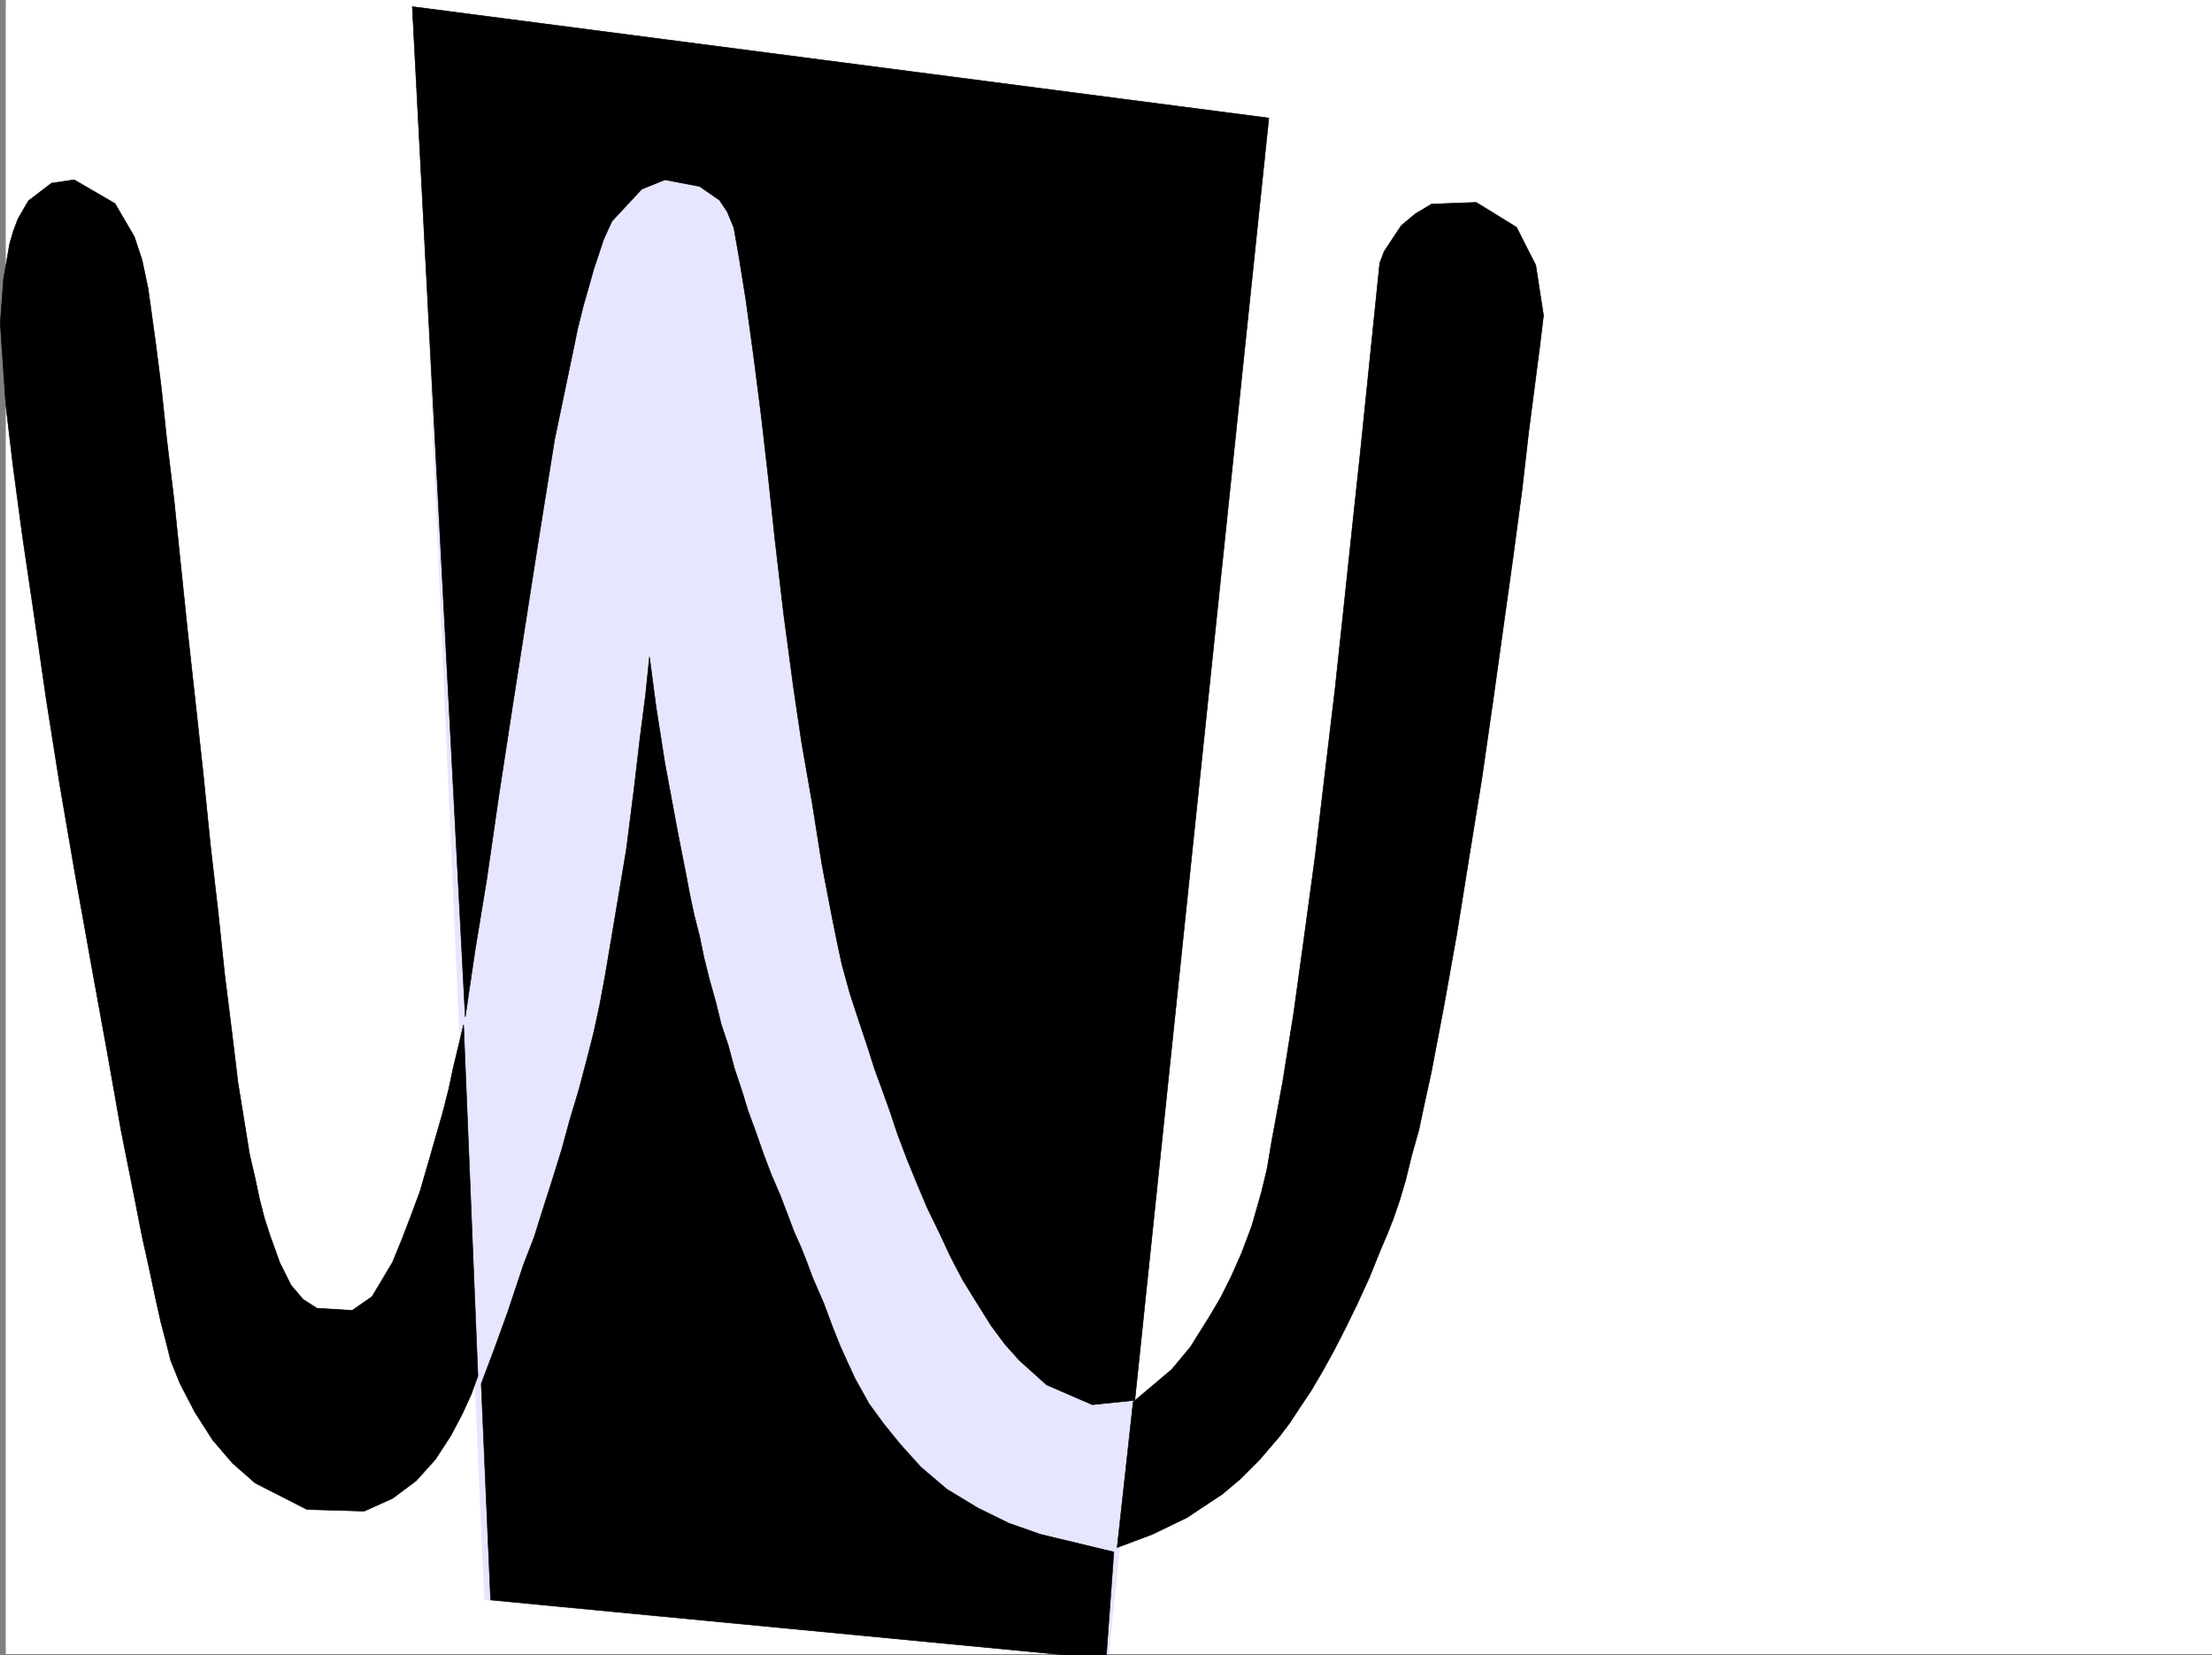 <svg xmlns="http://www.w3.org/2000/svg" width="3004.894" height="2248.25"><rect width="100%" height="100%" fill="#808080" stroke="none"/><defs><clipPath id="a"><path d="M0 0h2997v2244.137H0Zm0 0"/></clipPath><clipPath id="b"><path d="M555 17h1155v2227.137H555Zm0 0"/></clipPath><clipPath id="c"><path d="M554 16h1156v2228.137H554Zm0 0"/></clipPath><clipPath id="d"><path d="M645 889h861v1357.09H645Zm0 0"/></clipPath></defs><path fill="#fff" d="M7.878 2246.297h2997.016V0H7.878Zm0 0"/><g clip-path="url(#a)" transform="translate(7.878 2.16)"><path fill="#fff" fill-rule="evenodd" stroke="#fff" stroke-linecap="square" stroke-linejoin="bevel" stroke-miterlimit="10" stroke-width=".743" d="M.742 2244.137h2995.531V-2.16H.743Zm0 0"/></g><g clip-path="url(#b)" transform="translate(7.878 2.16)"><path fill="#e6e6ff" fill-rule="evenodd" d="m555.18 17.313 95.172 2153.433 847.414 80.113 211.297-2088.254zm0 0"/></g><g clip-path="url(#c)" transform="translate(7.878 2.16)"><path fill="none" stroke="#e6e6ff" stroke-linecap="square" stroke-linejoin="bevel" stroke-miterlimit="10" stroke-width=".743" d="m555.18 17.313 95.172 2153.433 847.414 80.113 211.296-2088.254Zm0 0"/></g><path fill-rule="evenodd" stroke="#000" stroke-linecap="square" stroke-linejoin="bevel" stroke-miterlimit="10" stroke-width=".743" d="M560.09 8.992 1723.663 160.27l-182.047 1741.476-57.715 5.98-62.168-26.937-36.715-32.96-19.512-21.743-19.468-26.195-18.73-29.989-19.473-31.437-16.5-31.477-15.72-33.703-15.718-32.18-14.27-33.742-13.449-32.922-12.75-33.707-10.515-31.472-10.48-29.211-10.477-28.465-8.25-26.195-14.977-44.965-10.48-32.219-10.516-38.2-5.984-27.683-6.723-32.96-14.274-74.173-13.449-84.613-14.273-81.64-11.219-75.66-13.492-101.114-11.965-102.637-8.25-77.144-9.734-85.395-10.52-82.383-10.476-76.402-9.739-60.644-6.761-38.2-8.954-21.738-10.52-15.719-26.98-18.73-47.191-8.992-31.477 12.746-40.43 43.441-11.261 24.711-13.488 40.43-6.727 23.969-7.504 26.234-7.468 29.95-6.024 29.21-25.453 122.11-16.5 102.597-9.734 61.426-14.235 91.375-17.242 110.105-17.988 117.575-16.461 113.859-15.754 95.875-13.492 91.375zm0 0"/><g clip-path="url(#d)" transform="translate(7.878 2.16)"><path fill-rule="evenodd" stroke="#000" stroke-linecap="square" stroke-linejoin="bevel" stroke-miterlimit="10" stroke-width=".743" d="m874.395 889.906 8.992 68.153 11.965 76.402 17.984 96.652 10.48 53.176 5.239 27.684 6.023 28.464 7.465 29.208 6.023 29.246 7.47 29.953 8.25 29.207 7.507 30.695 9.734 29.207 8.25 30.73 9.735 29.208 8.996 29.21 10.476 28.465 10.48 29.95 10.516 27.722 11.965 27.723 9.739 25.453 8.992 23.969 9.734 21.738 8.25 20.957 7.508 20.215 14.977 34.45 12.003 32.218 10.477 26.234 10.48 23.188 9.735 20.996 18.73 33.703 20.254 27.723 22.48 27.683 27.723 30.73 35.192 29.954 41.953 25.453 42.738 20.996 42.695 14.977 99.63 23.968-10.481 145.293-836.152-80.113-12.747-293.644 4.497-11.961 12.746-33.707 18.726-51.688 10.48-31.476 11.262-33.704 14.23-36.675 11.966-38.203 12.746-39.727 12.746-41.172 11.223-41.21 12.003-39.688 10.48-39.684 9.735-38.203 8.25-38.2 7.508-40.468 14.23-84.613 14.235-84.653 10.48-82.382 8.25-70.418 7.465-57.672zm0 0"/></g><path fill-rule="evenodd" stroke="#000" stroke-linecap="square" stroke-linejoin="bevel" stroke-miterlimit="10" stroke-width=".743" d="m629.765 1391.649 19.469 477.136-8.992 24.711-11.965 26.234-15.758 29.954-20.957 32.218-26.234 29.207-32.22 23.97-38.198 17.202-77.93-2.23-70.457-35.969-30.691-26.941-26.98-31.477-23.97-37.457-20.254-38.945-12.707-31.434-6.02-23.969-7.468-28.465-7.508-33.703-8.25-38.945-8.992-40.469-4.496-22.48-4.5-23.188-20.215-101.152-19.469-110.066-20.996-115.383-21.742-121.328-20.957-122.07-18.73-118.356-16.5-114.602-15.715-106.351-12.75-95.133-9.735-82.383L.371 438.938l4.496-60.684 8.25-47.195 5.242-17.985 6.02-15.719 14.234-24.71 31.433-23.97 30.735-4.495 55.441 32.218 26.238 44.926 10.477 31.477 8.25 38.941 10.48 75.66 7.508 59.157 7.469 71.164 9.773 80.898 8.993 87.621 9.738 93.606 10.477 95.132 10.48 95.872 9.734 96.656 10.52 91.375 8.992 85.355 9.734 77.926 8.211 68.152 15.758 97.36 7.469 32.219 6.023 28.464 6.723 26.196 7.508 23.226 13.488 37.457 14.977 29.953 16.5 19.47 18.73 12.003 47.938 2.973 26.976-18.692 27.723-46.449 12.004-29.207 12.707-32.96 12.746-34.45 10.48-35.973 10.516-36.676 9.738-33.742 8.211-32.18 6.02-28.464 10.48-43.438zM1874.277 357.297l5.984-15.758 23.223-35.191 18.73-15.72 22.485-13.487 60.68-2.266 54.703 33.703 26.234 51.688 10.48 68.152-5.238 43.441-14.976 115.383-8.993 78.633-12.003 89.89-13.493 96.614-14.23 101.855-14.977 104.125-17.242 106.352-16.46 102.637-17.243 96.617-17.242 90.633-4.5 20.957-4.496 20.214-8.25 38.946-9.735 34.484-8.25 33.707-8.21 27.68-8.25 23.969-8.25 20.996-8.993 20.96-15.719 38.942-16.5 35.973-15.718 32.18-15.758 30.73-15.719 28.465-14.976 25.457-15.012 22.48-14.235 21.703-14.23 18.727-26.98 31.477-26.196 26.195-24.008 20.254-48.68 32.18-46.452 22.484-47.973 17.984 21.738-197.765 52.473-44.184 25.453-30.695 26.238-41.954 14.973-25.453 14.234-28.464 14.23-32.22 13.493-35.933 13.488-47.195 7.508-31.473 5.98-35.933 14.977-80.899 14.977-93.644 14.27-103.344 14.976-110.106 13.488-113.855 13.488-113.117 11.965-111.594 11.262-106.352 10.48-97.398 8.993-87.621zm0 0"/></svg>
